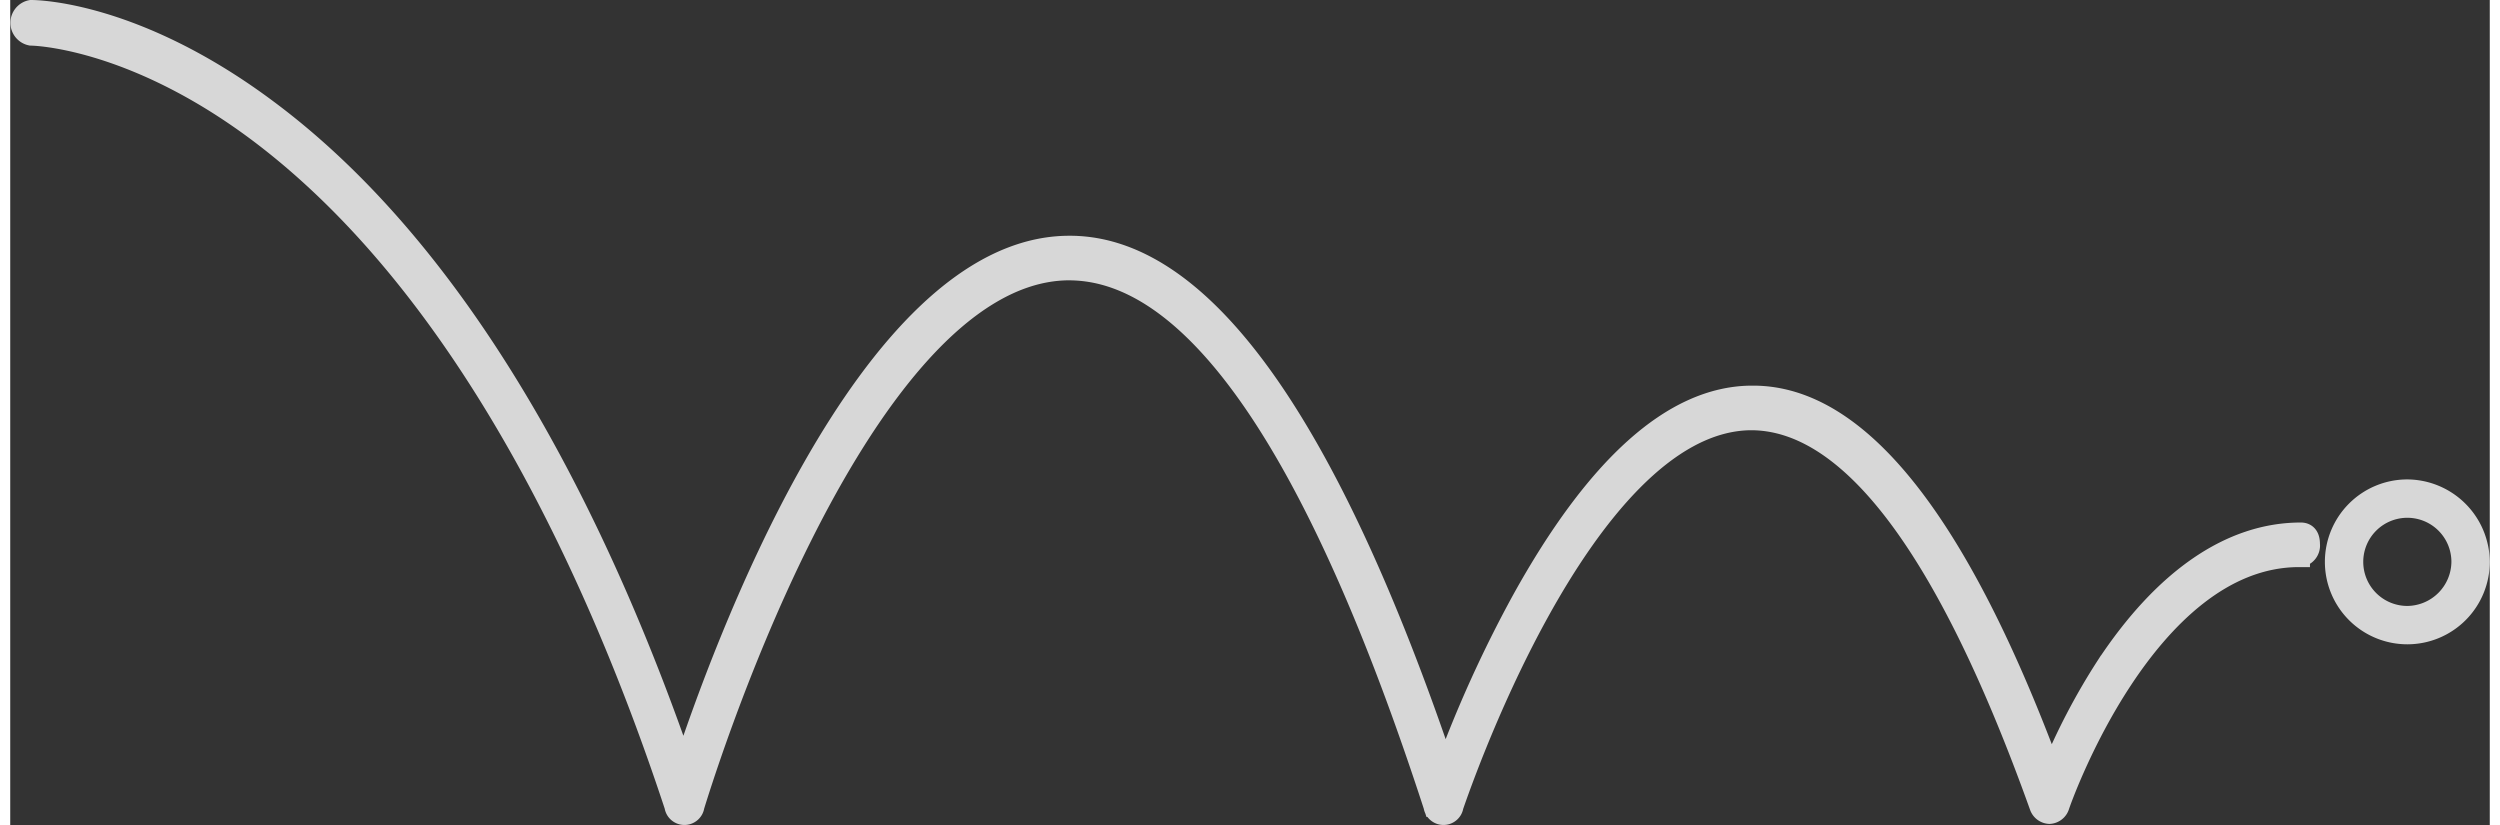 <?xml version="1.0"?>
<svg xmlns="http://www.w3.org/2000/svg" width="100" height="33" viewBox="0 0 114.14 37.977">
  <rect x="0" y="0" width="114.14" height="37.977" fill="#333333" stroke="none"/>
  <g id="animacia" transform="translate(0.5 0.5)" opacity="0.801">
    <path id="Path_260" data-name="Path 260" d="M191.341,133.953c-3.218,0-6.283,2.116-8.927,6.117a29.792,29.792,0,0,0-2.567,4.921c-4.253-11.5-8.85-17.339-13.716-17.339h-.115c-3.563.046-7.088,3.219-10.5,9.382a57.372,57.372,0,0,0-3.563,7.865c-5.44-16.143-11.3-24.283-17.433-24.145-9.2.184-15.9,18.81-17.624,24.053-3.487-10.164-9.54-23.18-19.2-30.354C91.649,109.946,87.09,109.9,86.86,109.9h0a.561.561,0,0,0,0,1.1c.038,0,4.559.046,10.421,4.415,9.847,7.359,15.9,20.972,19.233,31.09a.425.425,0,0,0,.843,0c.077-.23,7.318-24.467,17.164-24.7h.115c5.824,0,11.494,8.324,16.82,24.7a.425.425,0,0,0,.843,0c.077-.184,5.862-17.661,13.678-17.8,4.636-.046,9.119,5.933,13.371,17.8a.474.474,0,0,0,.421.322h0a.474.474,0,0,0,.421-.322c.038-.138,3.985-11.5,11.073-11.5a.493.493,0,0,0,.46-.552C191.724,134.137,191.609,133.953,191.341,133.953Z" transform="translate(-86.4 -109.9)" fill="#fff" stroke="#fff" stroke-width="1"/>
    <path id="Path_261" data-name="Path 261" d="M367.795,155.8a3.295,3.295,0,1,0,3.295,3.295A3.32,3.32,0,0,0,367.795,155.8Zm0,5.824a2.529,2.529,0,1,1,2.529-2.529A2.551,2.551,0,0,1,367.795,161.624Z" transform="translate(-257.95 -133.731)" fill="#fff" stroke="#fff" stroke-width="1"/>
  </g>
</svg>
